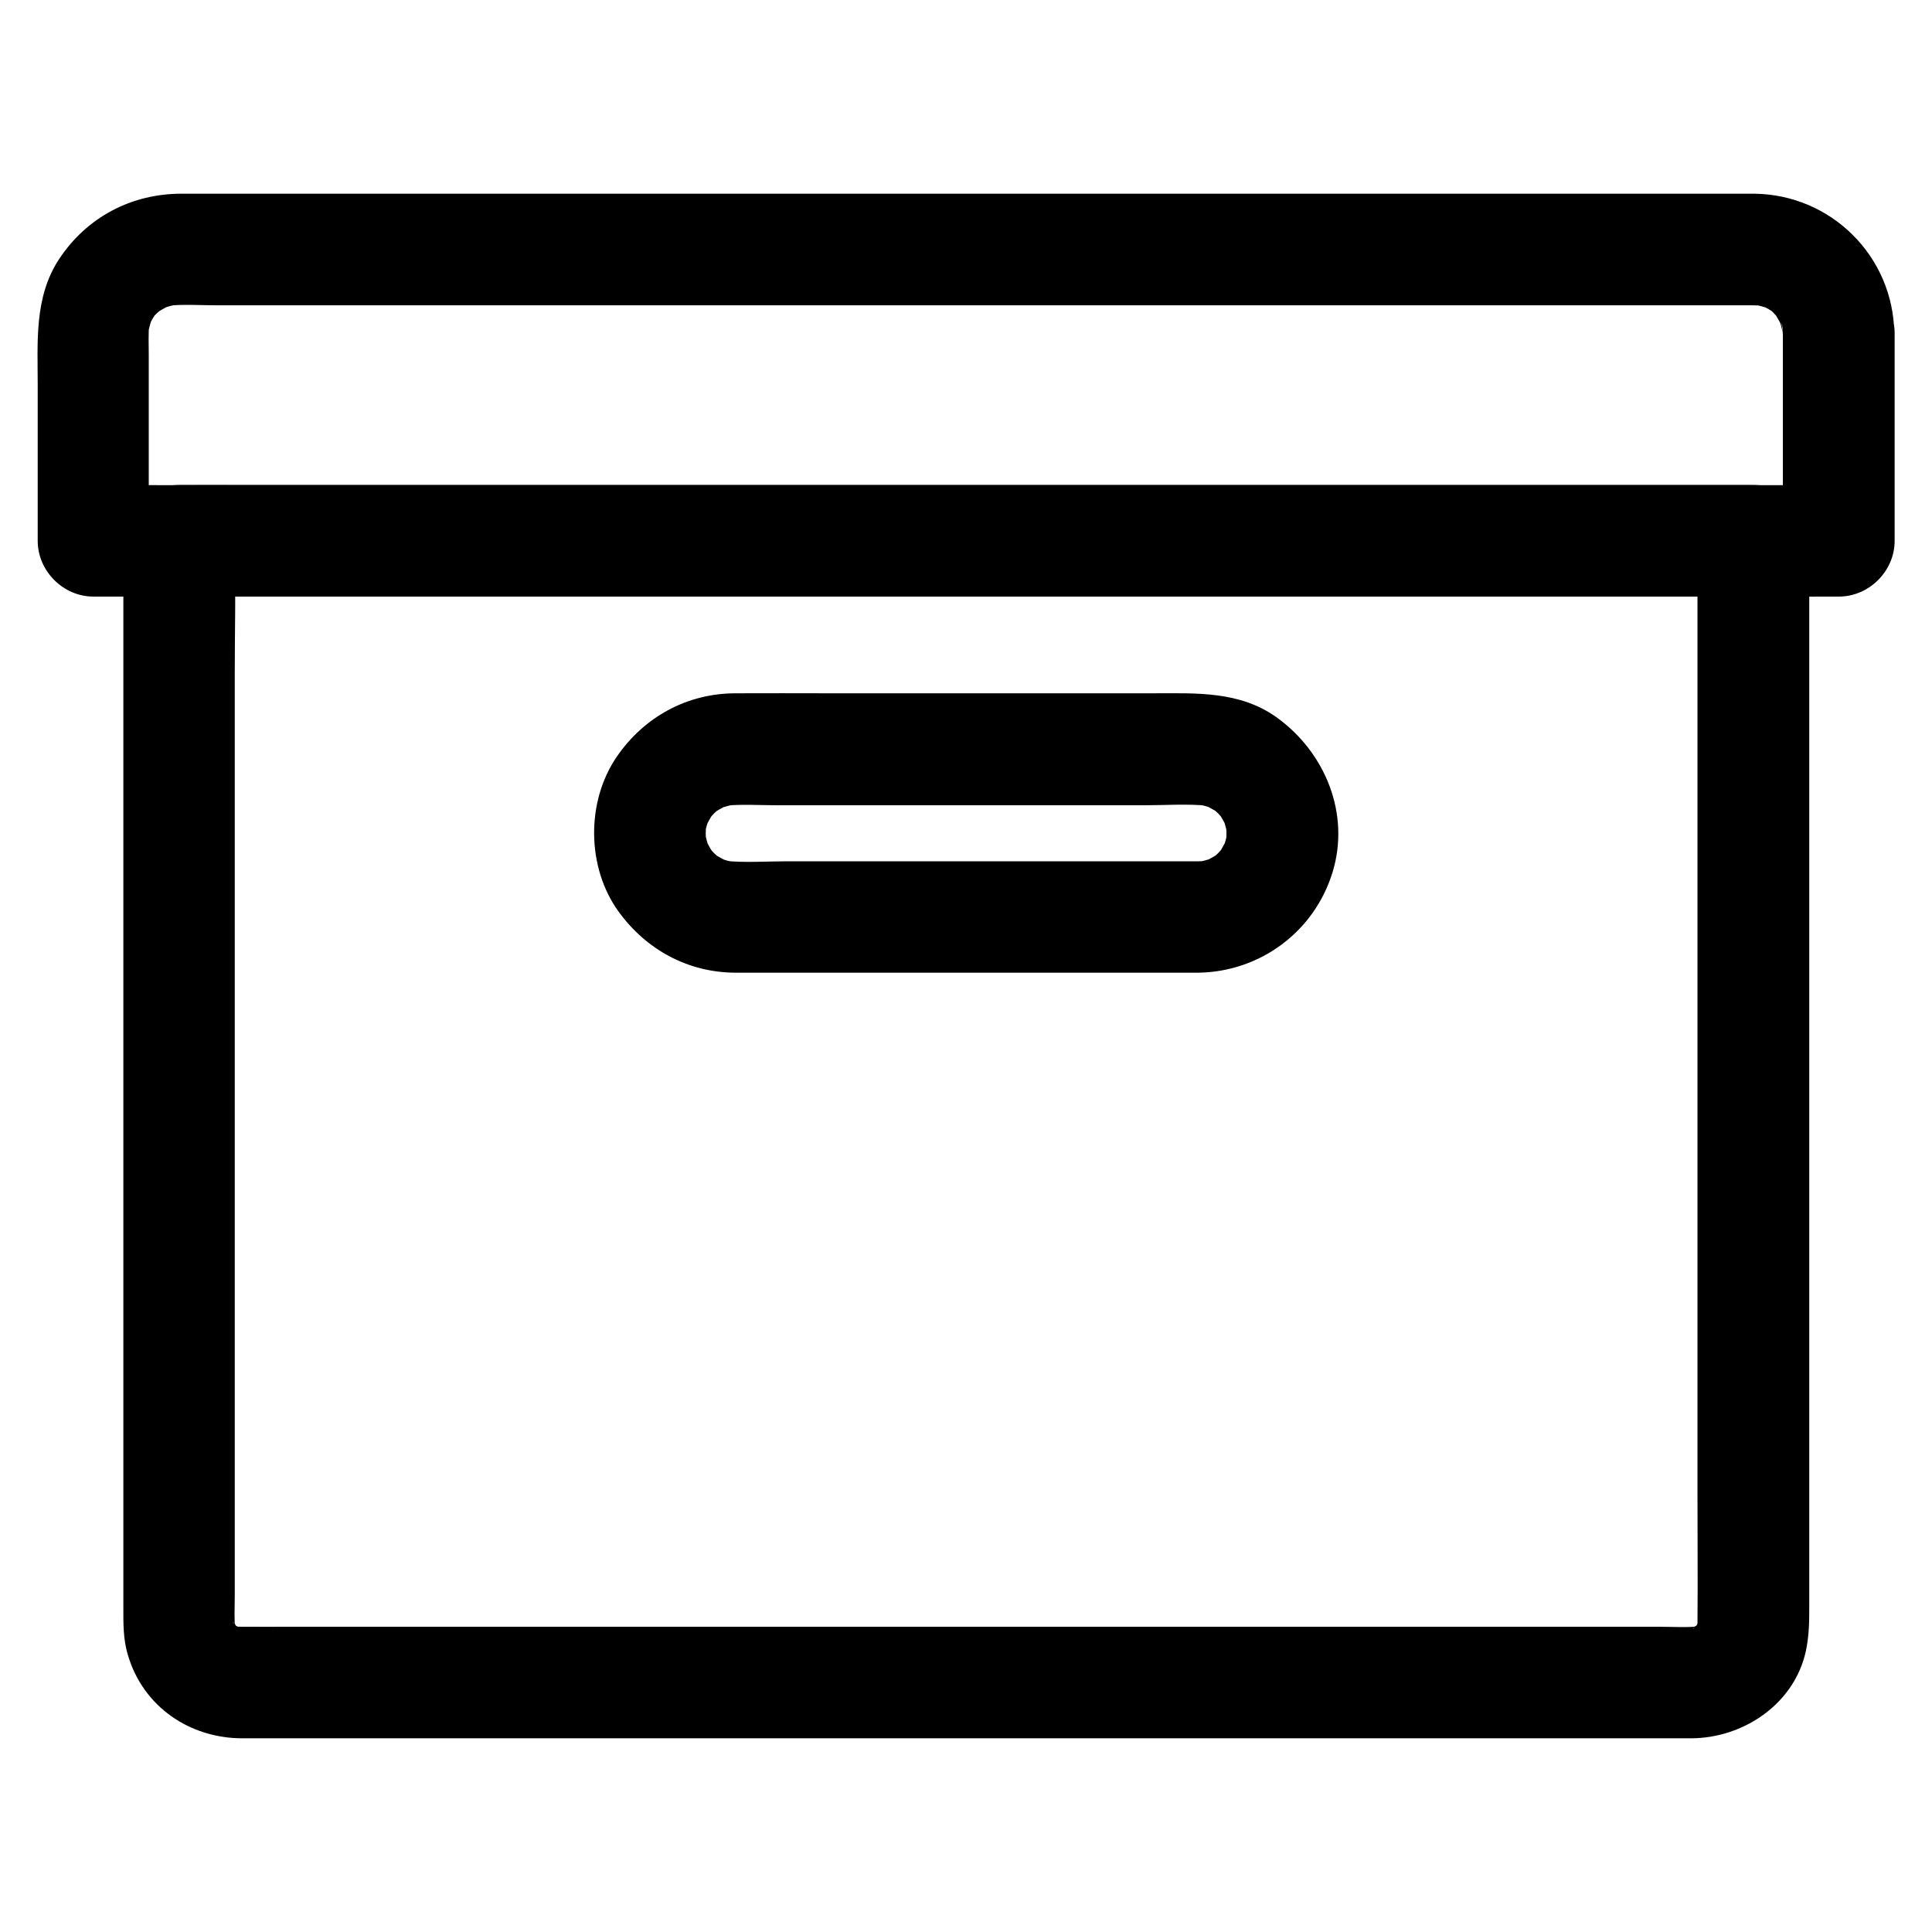 <?xml version="1.0" encoding="UTF-8"?>
<!-- Uploaded to: SVG Repo, www.svgrepo.com, Generator: SVG Repo Mixer Tools -->
<svg fill="#000000" width="800px" height="800px" version="1.1" viewBox="144 144 512 512" xmlns="http://www.w3.org/2000/svg">
 <g>
  <path d="m616.48 232.23v48.266 6.84l14.762-14.762h-12.449-33.652-49.742-60.91-66.223-67.305-62.535-52.84-38.129c-6.004 0-12.004-0.098-18.008 0h-0.789c4.922 4.922 9.84 9.84 14.762 14.762v-49.25c0-2.856-0.148-5.758 0.148-8.562-0.195 1.328-0.344 2.609-0.543 3.938 0.297-1.969 0.789-3.887 1.523-5.758-0.492 1.18-0.984 2.363-1.477 3.543 0.492-1.18 1.082-2.363 1.77-3.445 1.723-2.656-0.836 0.836-0.789 0.887-0.098-0.148 1.328-1.477 1.523-1.672 0.441-0.441 0.984-0.836 1.426-1.277 0.984-1.031-3.445 2.215-0.934 0.789 1.23-0.688 2.41-1.426 3.691-1.969-1.18 0.492-2.363 0.984-3.543 1.477 1.871-0.738 3.738-1.23 5.758-1.523-1.328 0.195-2.609 0.344-3.938 0.543 4.43-0.492 8.953-0.148 13.383-0.148h30.16 45.164 55.055 60.367 61.203 57.023 47.871 34.242 15.891c1.082 0 2.164 0.051 3.246 0.148-1.328-0.195-2.609-0.344-3.938-0.543 1.969 0.297 3.887 0.789 5.758 1.523-1.18-0.492-2.363-0.984-3.543-1.477 1.18 0.492 2.363 1.082 3.445 1.77 2.656 1.723-0.836-0.836-0.887-0.789 0.148-0.098 1.477 1.328 1.672 1.523 0.441 0.441 0.836 0.984 1.277 1.426 1.031 0.984-2.215-3.445-0.789-0.934 0.688 1.23 1.426 2.41 1.969 3.691-0.492-1.18-0.984-2.363-1.477-3.543 0.738 1.871 1.23 3.738 1.523 5.758-0.195-1.328-0.344-2.609-0.543-3.938 0.316 0.887 0.367 1.82 0.367 2.707 0.098 7.723 6.691 15.105 14.762 14.762 7.871-0.344 14.906-6.496 14.762-14.762-0.297-20.367-16.777-36.703-37.145-36.898h-6.25-34.195-56.09-70.012-74.391-70.945-58.695-37.738-8.461c-13.234 0-25.043 6.199-32.375 17.27-6.691 10.082-5.711 22.039-5.711 33.504v34.391 6.84c0 7.969 6.742 14.762 14.762 14.762h12.449 33.652 49.742 60.91 66.223 67.305 62.535 52.84 38.129c6.004 0 12.004 0.051 18.008 0h0.789c7.969 0 14.762-6.742 14.762-14.762v-48.266-6.84c0-7.723-6.789-15.105-14.762-14.762-8.121 0.344-14.859 6.496-14.859 14.762z"/>
  <path d="m593.85 287.33v28.879 68.832 83 71.832c0 11.316 0.098 22.68 0 33.996 0 0.789-0.051 1.574-0.148 2.363 0.195-1.328 0.344-2.609 0.543-3.938-0.195 1.328-0.492 2.559-0.984 3.789 0.492-1.18 0.984-2.363 1.477-3.543-0.395 0.887-0.836 1.723-1.328 2.559-0.246 0.492-1.379 1.871 0.246-0.195 1.672-2.164 0.297-0.492-0.098-0.051-0.051 0.051-0.934 0.887-0.934 0.836-0.148-0.148 3.246-2.164 1.477-1.18-0.934 0.543-1.82 1.031-2.805 1.477 1.18-0.492 2.363-0.984 3.543-1.477-1.23 0.441-2.461 0.789-3.789 0.984 1.328-0.195 2.609-0.344 3.938-0.543-3.938 0.441-7.969 0.148-11.906 0.148h-27.945-41.574-50.871-55.793-56.336-52.449-44.23-31.637c-4.871 0-9.789 0.051-14.66 0-0.836 0-1.672-0.051-2.508-0.148 1.328 0.195 2.609 0.344 3.938 0.543-1.328-0.195-2.559-0.492-3.789-0.984 1.18 0.492 2.363 0.984 3.543 1.477-0.887-0.395-1.723-0.836-2.559-1.328-0.492-0.246-1.871-1.379 0.195 0.246 2.164 1.672 0.492 0.297 0.051-0.098-0.051-0.051-0.887-0.934-0.836-0.934 0.148-0.148 2.164 3.246 1.18 1.477-0.543-0.934-1.031-1.82-1.477-2.805 0.492 1.18 0.984 2.363 1.477 3.543-0.441-1.23-0.789-2.461-0.984-3.789 0.195 1.328 0.344 2.609 0.543 3.938-0.344-3.051-0.148-6.199-0.148-9.25v-20.715-68.34-83-72.273c0-11.609 0.297-23.273 0-34.883v-0.492c-4.922 4.922-9.84 9.84-14.762 14.762h11.121 30.406 44.82 54.906 59.926 60.469 56.383 47.871 34.293c5.41 0 10.875 0.051 16.285 0h0.688c7.723 0 15.105-6.789 14.762-14.762-0.344-8.02-6.496-14.762-14.762-14.762h-11.121-30.406-44.82-54.906-59.926-60.469-56.383-47.871-34.293c-5.41 0-10.875-0.051-16.285 0h-0.688c-7.969 0-14.762 6.742-14.762 14.762v21.695 53.922 70.062 69.324 52.496 14.906c0 4.379-0.098 8.707 1.23 12.988 4.031 13.629 16.379 21.992 30.301 21.992h8.562 38.129 58.254 69.469 71.637 64.992 48.855 23.961c13.875 0 27.453-9.055 30.504-23.172 0.887-4.184 0.887-8.02 0.887-12.152v-38.523-63.223-71.883-63.812-39.211-5.363c0-7.723-6.789-15.105-14.762-14.762-8.117 0.344-14.855 6.496-14.855 14.762z"/>
  <path d="m461.6 372.25h-42.461-66.52c-5.559 0-11.316 0.441-16.875-0.148 1.328 0.195 2.609 0.344 3.938 0.543-1.969-0.246-3.836-0.738-5.656-1.477 1.18 0.492 2.363 0.984 3.543 1.477-1.277-0.543-2.461-1.23-3.691-1.918-2.656-1.477 2.508 2.312 0.688 0.59-0.441-0.441-0.934-0.836-1.379-1.277-0.441-0.441-0.836-0.934-1.277-1.379-1.672-1.871 2.016 3 0.789 0.934-0.789-1.277-1.477-2.559-2.066-3.938 0.492 1.18 0.984 2.363 1.477 3.543-0.738-1.82-1.18-3.738-1.477-5.656 0.195 1.328 0.344 2.609 0.543 3.938-0.195-1.82-0.195-3.59 0-5.363-0.195 1.328-0.344 2.609-0.543 3.938 0.246-1.969 0.738-3.836 1.477-5.656-0.492 1.18-0.984 2.363-1.477 3.543 0.543-1.277 1.23-2.461 1.918-3.691 1.477-2.656-2.312 2.508-0.59 0.688 0.441-0.441 0.836-0.934 1.277-1.379 0.441-0.441 0.934-0.836 1.379-1.277 1.871-1.672-3 2.016-0.934 0.789 1.277-0.789 2.559-1.477 3.938-2.066-1.18 0.492-2.363 0.984-3.543 1.477 1.82-0.738 3.738-1.18 5.656-1.477-1.328 0.195-2.609 0.344-3.938 0.543 4.676-0.492 9.496-0.148 14.219-0.148h29.766 67.504c5.609 0 11.465-0.441 17.023 0.148-1.328-0.195-2.609-0.344-3.938-0.543 1.969 0.246 3.836 0.738 5.656 1.477-1.18-0.492-2.363-0.984-3.543-1.477 1.277 0.543 2.461 1.23 3.691 1.918 2.656 1.477-2.508-2.312-0.688-0.59 0.441 0.441 0.934 0.836 1.379 1.277 0.441 0.441 0.836 0.934 1.277 1.379 1.672 1.871-2.016-3-0.789-0.934 0.789 1.277 1.477 2.559 2.066 3.938-0.492-1.18-0.984-2.363-1.477-3.543 0.738 1.82 1.18 3.738 1.477 5.656-0.195-1.328-0.344-2.609-0.543-3.938 0.195 1.82 0.195 3.59 0 5.363 0.195-1.328 0.344-2.609 0.543-3.938-0.246 1.969-0.738 3.836-1.477 5.656 0.492-1.18 0.984-2.363 1.477-3.543-0.543 1.277-1.23 2.461-1.918 3.691-1.477 2.656 2.312-2.508 0.59-0.688-0.441 0.441-0.836 0.934-1.277 1.379-0.441 0.441-0.934 0.836-1.379 1.277-1.871 1.672 3-2.016 0.934-0.789-1.277 0.789-2.559 1.477-3.938 2.066 1.18-0.492 2.363-0.984 3.543-1.477-1.82 0.738-3.738 1.18-5.656 1.477 1.328-0.195 2.609-0.344 3.938-0.543-0.887 0.098-1.77 0.148-2.656 0.148-7.723 0.098-15.105 6.691-14.762 14.762 0.344 7.922 6.496 14.906 14.762 14.762 16.383-0.246 30.699-10.875 35.523-26.566 4.773-15.5-1.918-31.785-14.711-41.031-9.891-7.133-21.5-6.445-32.914-6.445h-86c-8.215 0-16.434-0.051-24.699 0-12.793 0.051-24.109 6.297-31.293 16.727-8.215 11.906-8.07 29.371 0.395 41.082 7.332 10.137 18.402 16.188 30.996 16.234h8.215 38.277 74.734 1.426c7.723 0 15.105-6.789 14.762-14.762-0.344-8.023-6.445-14.762-14.711-14.762z"/>
 </g>
</svg>